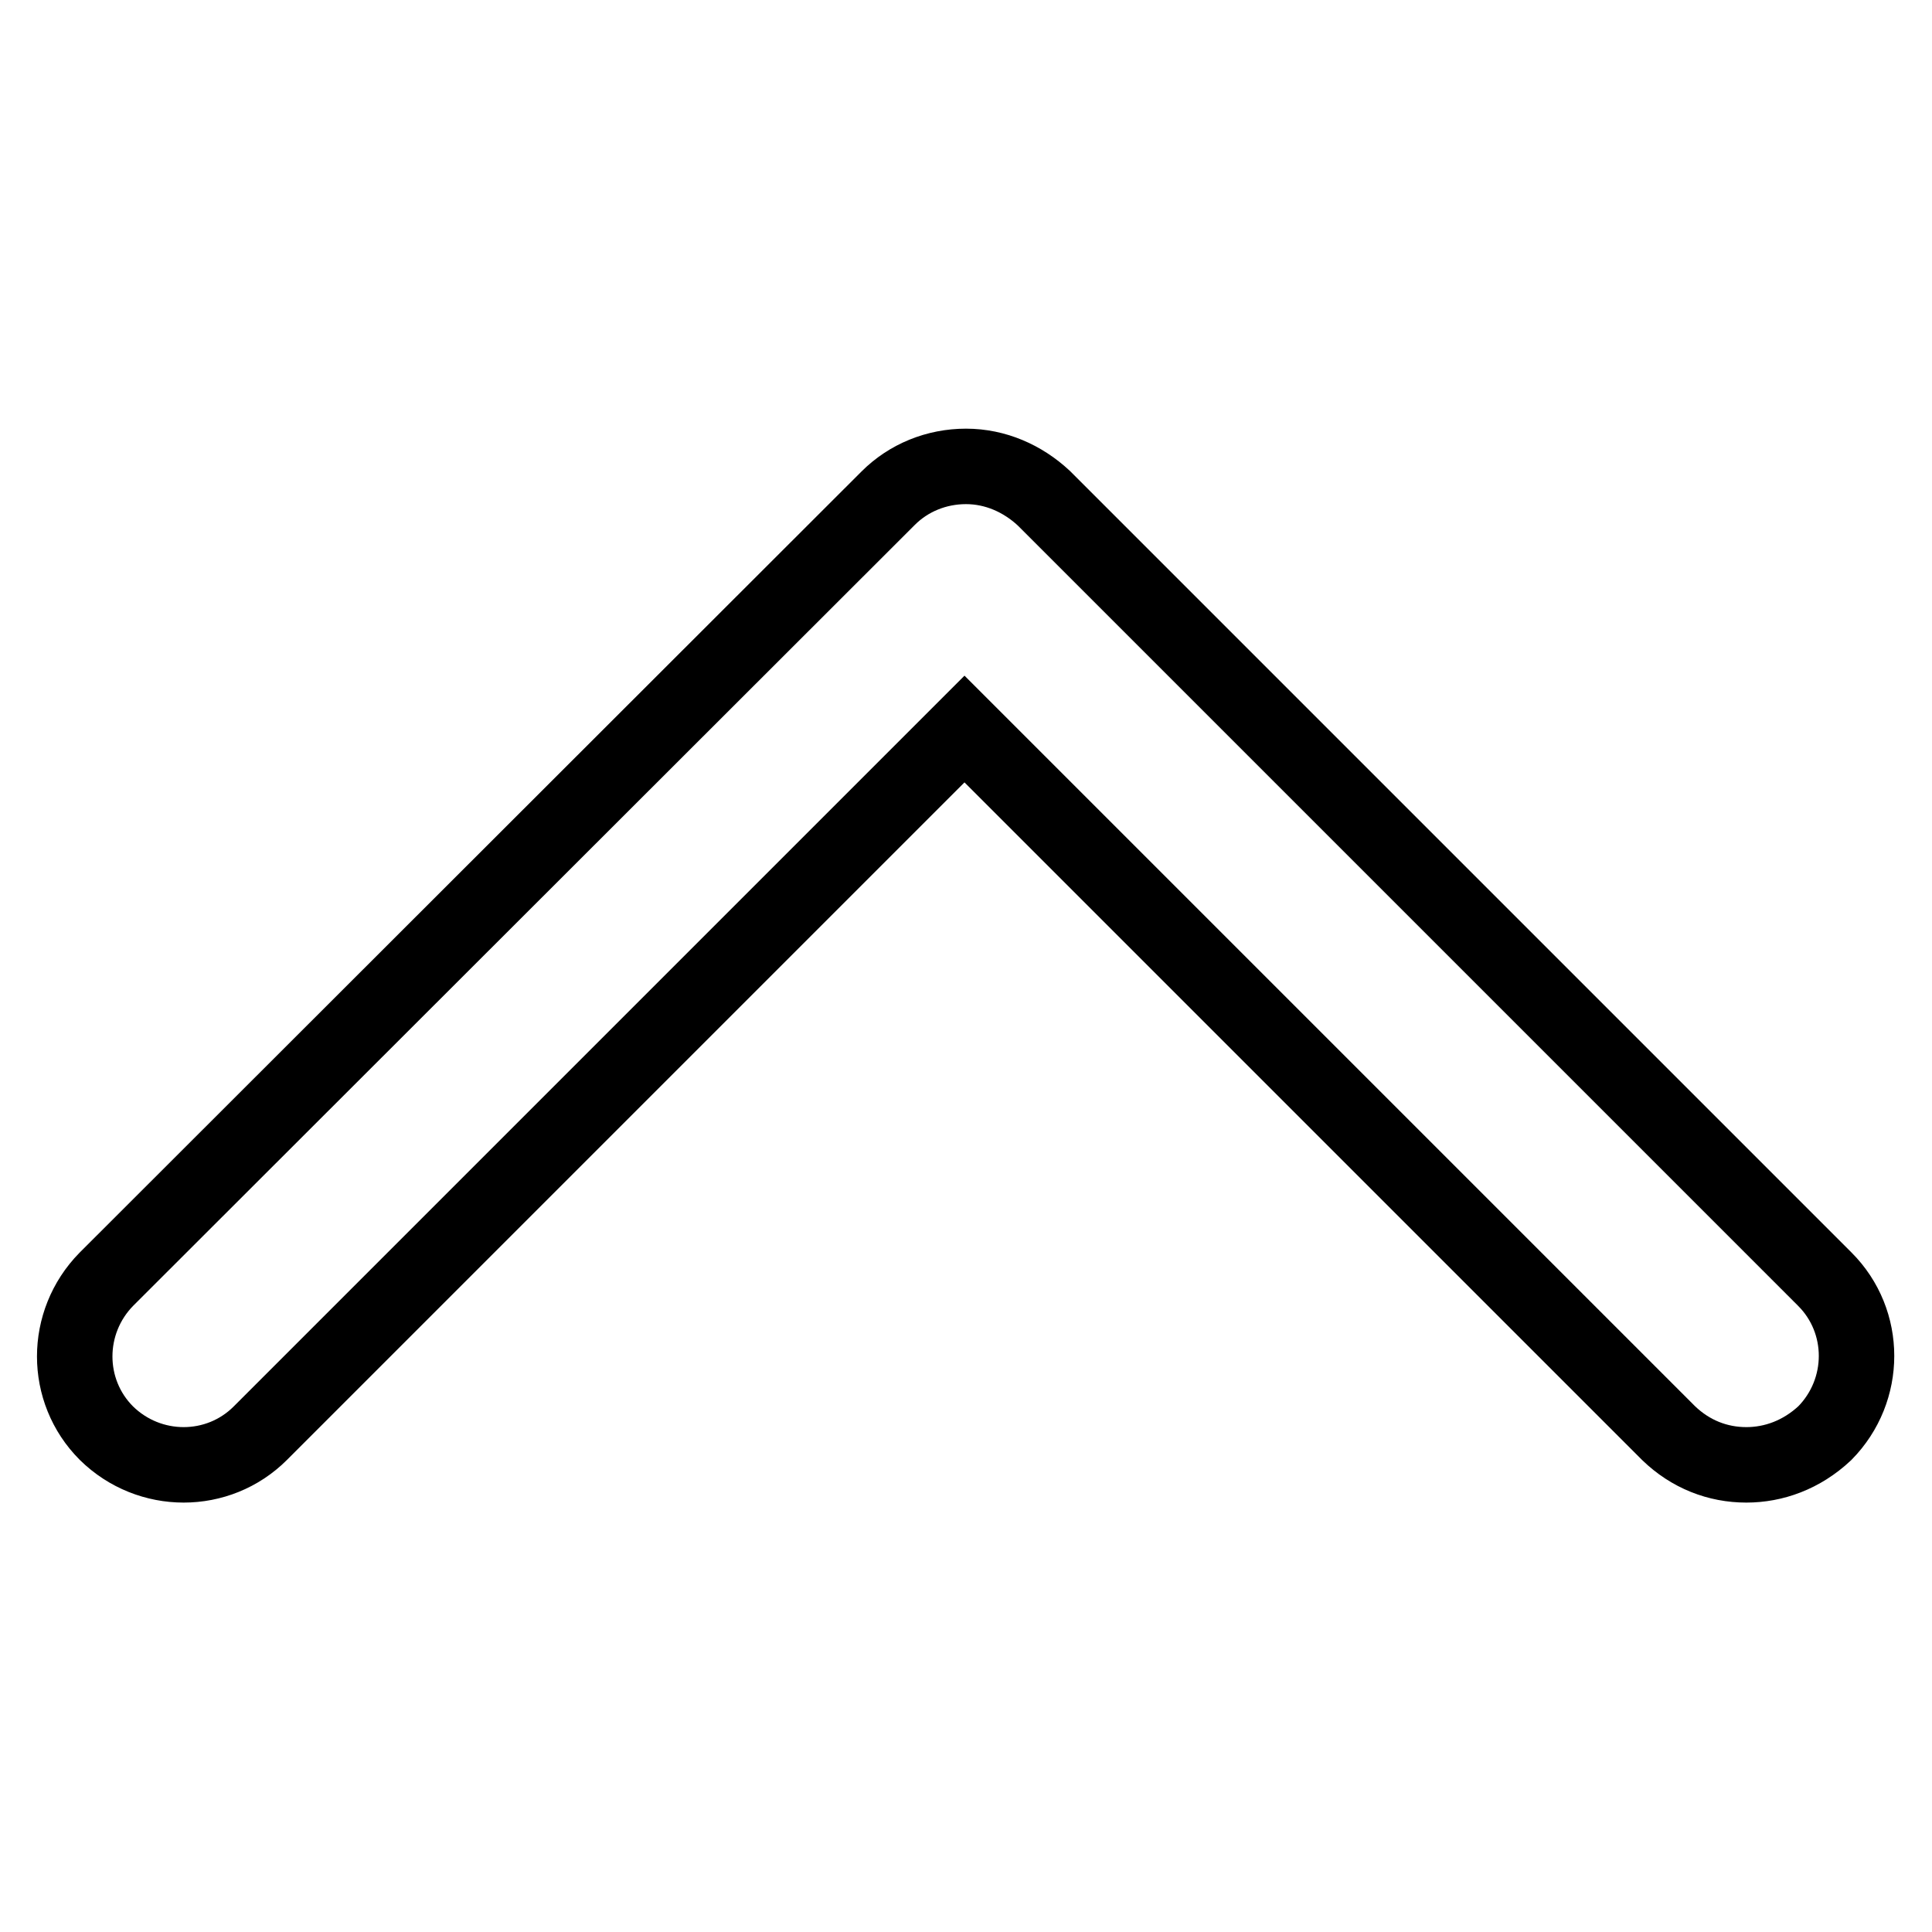 <?xml version="1.0" encoding="utf-8"?>
<!-- Svg Vector Icons : http://www.onlinewebfonts.com/icon -->
<!DOCTYPE svg PUBLIC "-//W3C//DTD SVG 1.1//EN" "http://www.w3.org/Graphics/SVG/1.1/DTD/svg11.dtd">
<svg version="1.1" xmlns="http://www.w3.org/2000/svg" xmlns:xlink="http://www.w3.org/1999/xlink" x="0px" y="0px" viewBox="0 0 256 256" enable-background="new 0 0 256 256" xml:space="preserve">
<g> <path stroke-width="10" fill-opacity="0" stroke="#000000"  d="M231.4,194.1c-3.8,0-7.4-1.4-10.3-4.2l-93.3-93.3l-93.3,93.3c-5.6,5.6-14.7,5.6-20.4,0 c-5.6-5.6-5.6-14.7,0-20.4L117.7,66c2.7-2.7,6.4-4.2,10.3-4.2c3.9,0,7.5,1.6,10.3,4.2l103.5,103.5c5.6,5.6,5.6,14.7,0,20.4 C238.7,192.8,235,194.1,231.4,194.1z"/></g>
</svg>